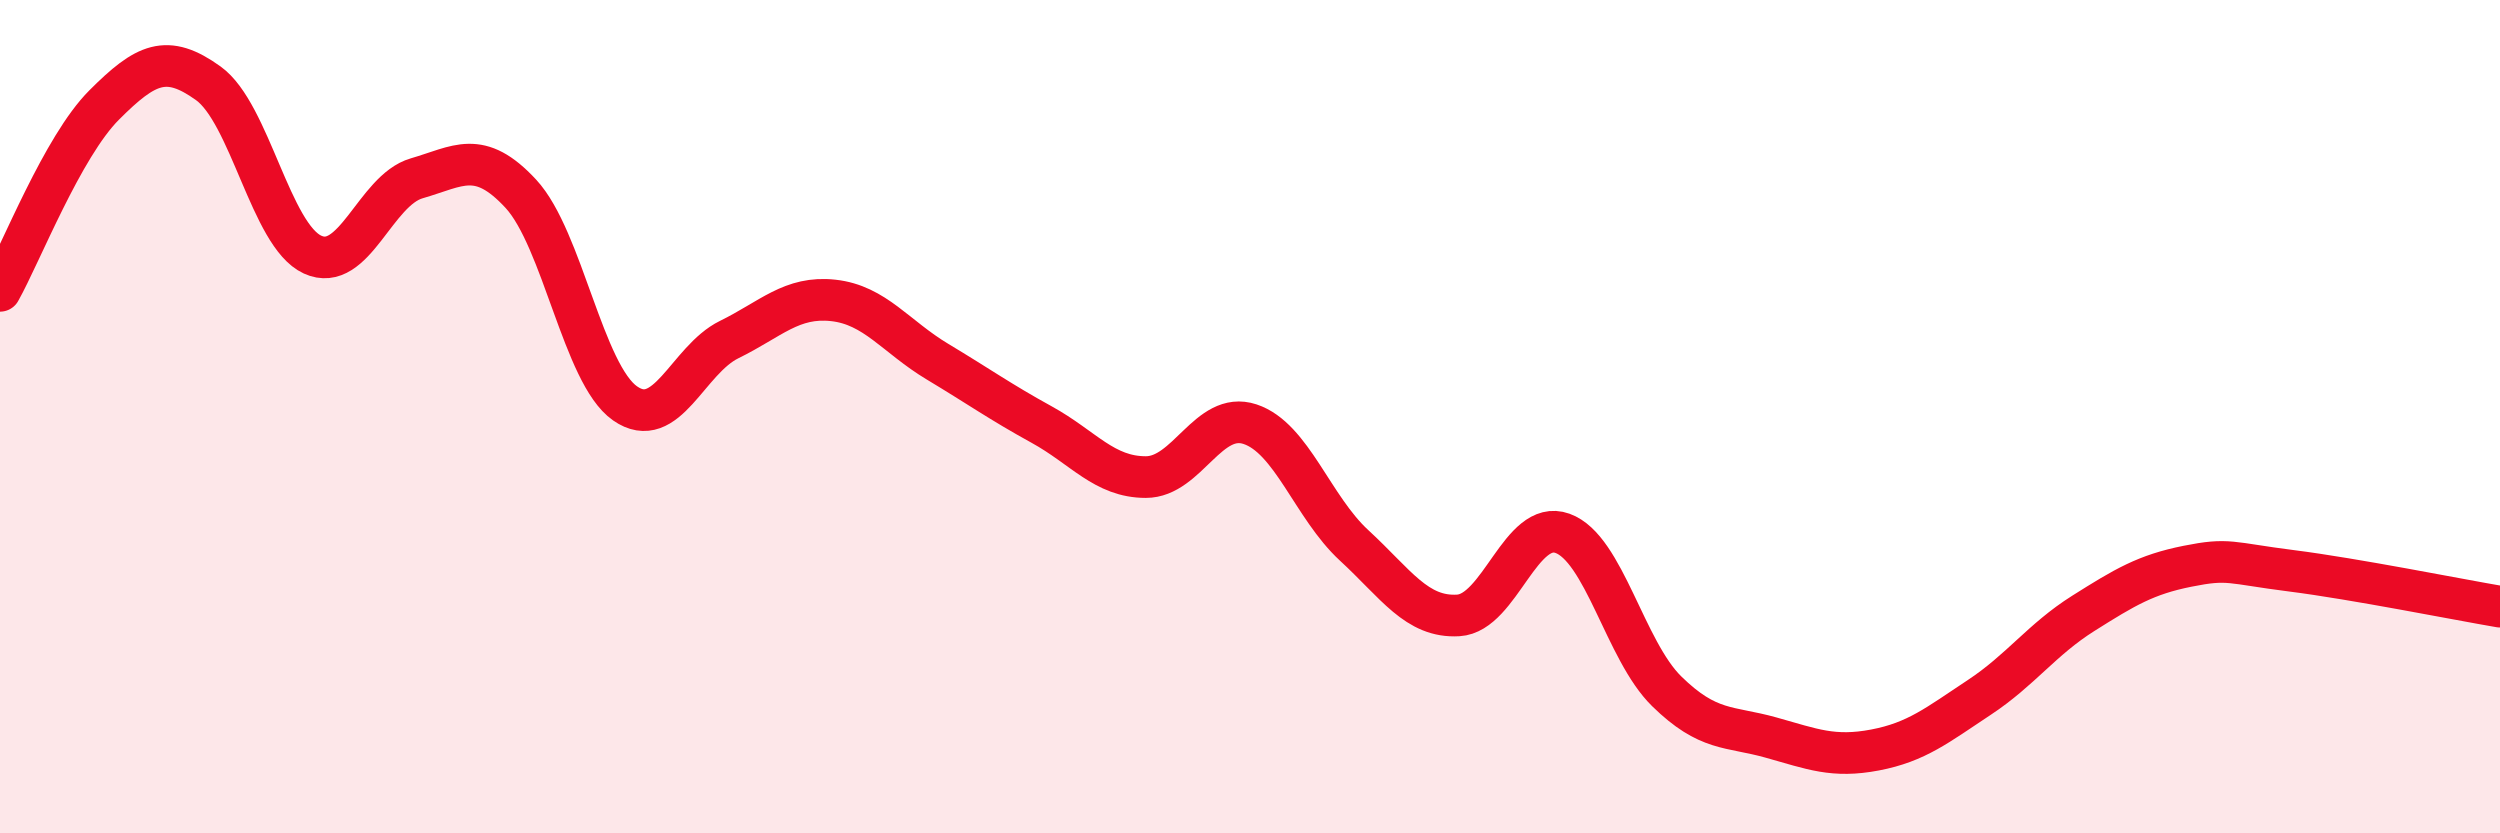 
    <svg width="60" height="20" viewBox="0 0 60 20" xmlns="http://www.w3.org/2000/svg">
      <path
        d="M 0,6.98 C 0.5,6.09 1.5,3.52 2.5,2.52 C 3.5,1.52 4,1.28 5,2 C 6,2.72 6.5,5.65 7.5,6.11 C 8.5,6.57 9,4.57 10,4.28 C 11,3.99 11.5,3.57 12.5,4.65 C 13.5,5.73 14,8.98 15,9.68 C 16,10.38 16.5,8.64 17.5,8.15 C 18.5,7.66 19,7.1 20,7.21 C 21,7.32 21.5,8.08 22.5,8.68 C 23.5,9.28 24,9.64 25,10.19 C 26,10.74 26.5,11.45 27.5,11.45 C 28.5,11.45 29,9.85 30,10.18 C 31,10.51 31.5,12.17 32.5,13.09 C 33.5,14.01 34,14.83 35,14.77 C 36,14.71 36.5,12.44 37.5,12.8 C 38.5,13.16 39,15.61 40,16.59 C 41,17.57 41.5,17.42 42.5,17.7 C 43.5,17.98 44,18.19 45,18 C 46,17.81 46.5,17.4 47.5,16.74 C 48.5,16.08 49,15.35 50,14.72 C 51,14.09 51.5,13.79 52.5,13.59 C 53.5,13.39 53.5,13.51 55,13.7 C 56.5,13.89 59,14.39 60,14.56L60 20L0 20Z"
        fill="#EB0A25"
        opacity="0.1"
        stroke-linecap="round"
        stroke-linejoin="round"
      />
      <path
        d="M 0,6.98 C 0.5,6.09 1.5,3.52 2.5,2.52 C 3.5,1.52 4,1.28 5,2 C 6,2.72 6.5,5.65 7.5,6.11 C 8.5,6.57 9,4.57 10,4.28 C 11,3.99 11.5,3.57 12.5,4.65 C 13.5,5.73 14,8.98 15,9.68 C 16,10.38 16.5,8.64 17.5,8.15 C 18.5,7.66 19,7.1 20,7.21 C 21,7.32 21.5,8.08 22.5,8.68 C 23.5,9.28 24,9.64 25,10.19 C 26,10.74 26.5,11.45 27.5,11.45 C 28.5,11.45 29,9.85 30,10.18 C 31,10.51 31.5,12.17 32.5,13.09 C 33.5,14.01 34,14.83 35,14.77 C 36,14.71 36.5,12.44 37.5,12.8 C 38.5,13.16 39,15.61 40,16.59 C 41,17.57 41.5,17.42 42.5,17.7 C 43.5,17.98 44,18.19 45,18 C 46,17.81 46.5,17.4 47.5,16.74 C 48.5,16.08 49,15.35 50,14.72 C 51,14.09 51.5,13.79 52.5,13.59 C 53.5,13.39 53.5,13.51 55,13.7 C 56.5,13.89 59,14.39 60,14.56"
        stroke="#EB0A25"
        stroke-width="1"
        fill="none"
        stroke-linecap="round"
        stroke-linejoin="round"
      />
    </svg>
  